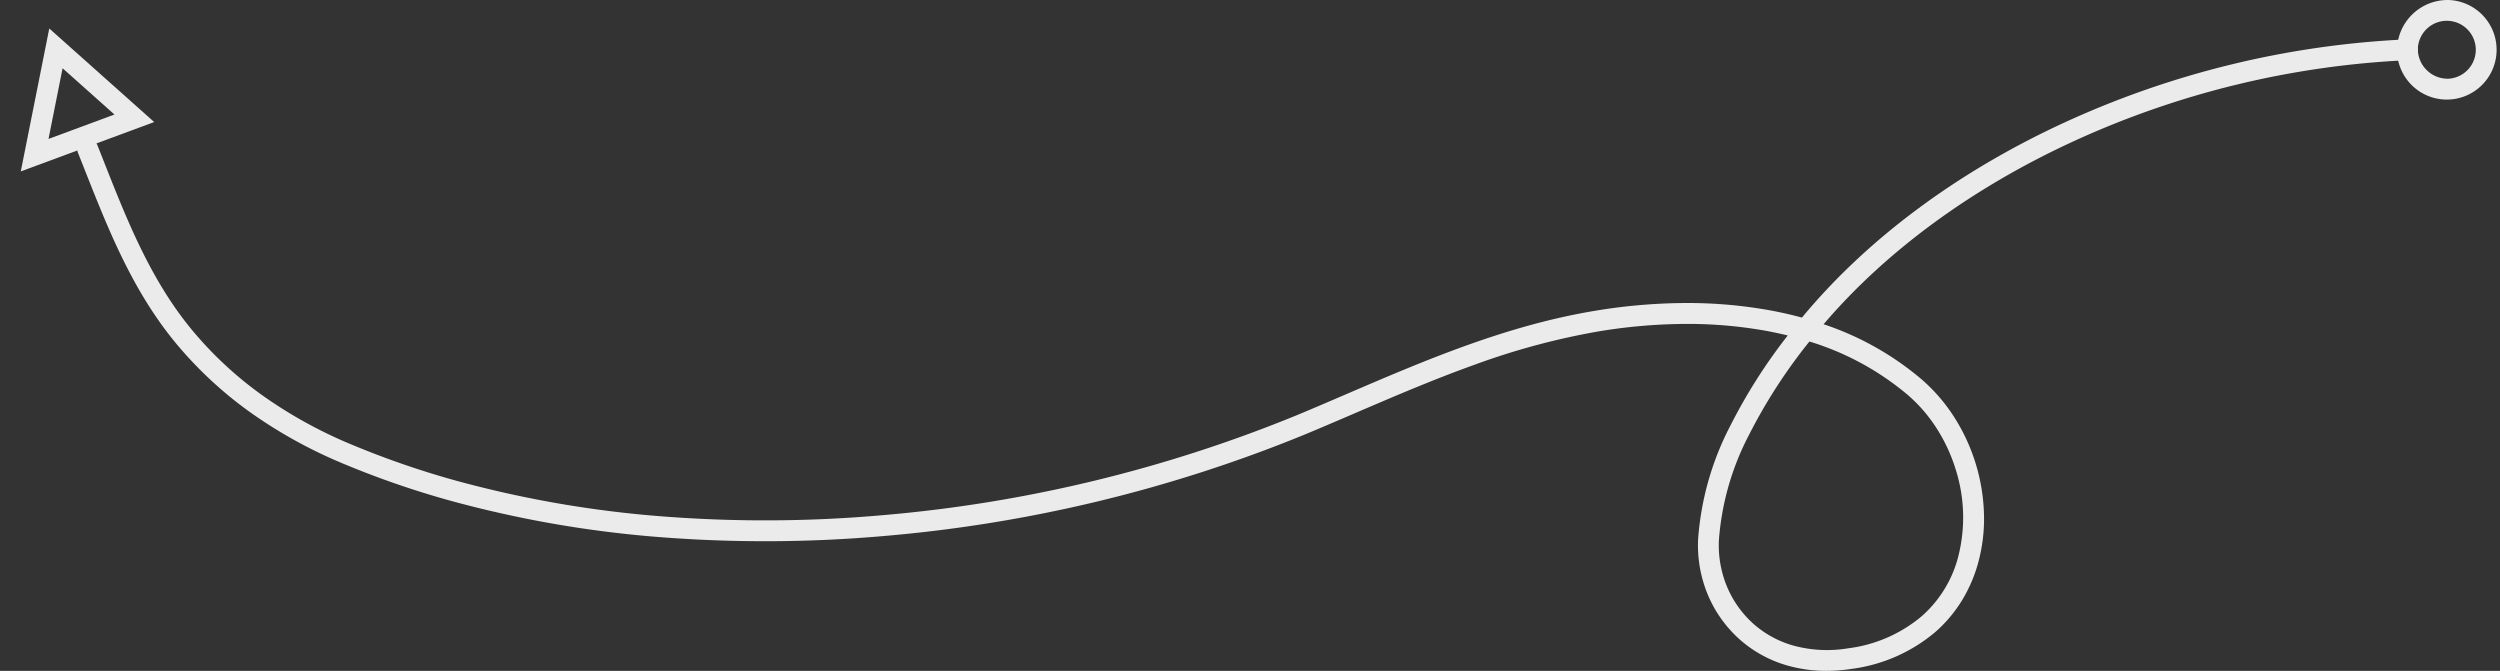 <svg xmlns="http://www.w3.org/2000/svg" width="359.922" height="96.58" viewBox="0 0 359.922 96.58"><rect x="0" y="0" width="359.922" height="96.58" fill="#333333" stroke="none"/><g transform="translate(-1340.404 -1277)"><path d="M251.3,90.413a20.157,20.157,0,0,1-5.541-.752,17.6,17.6,0,0,1-7.028-3.867,17.868,17.868,0,0,1-4.546-6.5,18.525,18.525,0,0,1-1.332-7.827,41.807,41.807,0,0,1,4.636-16.337,78.593,78.593,0,0,1,8.271-13q-1.64-.4-3.355-.709a63.98,63.98,0,0,0-11.892-.949,78.47,78.47,0,0,0-12.091,1.089,103.272,103.272,0,0,0-17.876,4.828c-5.794,2.078-11.537,4.544-17.09,6.929-2.317.995-4.712,2.024-7.078,3.01A205.83,205.83,0,0,1,115.659,71a194.879,194.879,0,0,1-31.953.187,161.162,161.162,0,0,1-30.841-5.367A129.792,129.792,0,0,1,37.828,60.6a68.519,68.519,0,0,1-13.386-7.382,57.005,57.005,0,0,1-10.732-9.964C7.473,35.723,4,26.935.638,18.438.3,17.584-.048,16.7-.393,15.838a1.5,1.5,0,0,1,2.786-1.113c.347.868.7,1.753,1.035,2.61C6.7,25.614,10.087,34.176,16.021,41.34a54,54,0,0,0,10.167,9.438,65.519,65.519,0,0,0,12.8,7.055,126.783,126.783,0,0,0,14.687,5.1A158.159,158.159,0,0,0,83.94,68.193a191.87,191.87,0,0,0,31.46-.185,202.792,202.792,0,0,0,59.818-14.456c2.351-.98,4.739-2.006,7.048-3,11.247-4.83,22.877-9.825,35.656-11.96a81.487,81.487,0,0,1,12.555-1.13,66.992,66.992,0,0,1,12.451,1q2.511.45,4.874,1.094c9.282-11.214,22.209-20.856,37.471-27.935A132.408,132.408,0,0,1,334.91-.5a1.5,1.5,0,0,1,.127,3,129.382,129.382,0,0,0-48.5,11.844c-14.421,6.689-26.681,15.7-35.617,26.168a42.621,42.621,0,0,1,14.013,7.853,24.955,24.955,0,0,1,4.851,5.617,27.343,27.343,0,0,1,4.227,13.906,24.074,24.074,0,0,1-.888,7.148,21.049,21.049,0,0,1-2.29,5.248,19.726,19.726,0,0,1-3.784,4.5,23.321,23.321,0,0,1-12.135,5.352A23.946,23.946,0,0,1,251.3,90.413ZM248.879,43a77.131,77.131,0,0,0-8.705,13.457,38.857,38.857,0,0,0-4.329,15.153,15.5,15.5,0,0,0,1.114,6.551,14.85,14.85,0,0,0,3.776,5.407,14.62,14.62,0,0,0,5.841,3.21,18.458,18.458,0,0,0,7.884.39,20.382,20.382,0,0,0,10.607-4.638,17.1,17.1,0,0,0,5.171-8.314,22.76,22.76,0,0,0-.26-12.662,24.2,24.2,0,0,0-2.725-5.962,21.958,21.958,0,0,0-4.267-4.944A40.062,40.062,0,0,0,248.879,43Z" transform="translate(1352.026 1283.167)" fill="#ebebeb"/><path d="M40,137.187a7.17,7.17,0,1,1-7.413,7.165A7.3,7.3,0,0,1,40,137.187Zm0,11.331a4.172,4.172,0,1,0-4.413-4.166A4.3,4.3,0,0,0,40,148.518Z" transform="translate(1652.91 1139.813)" fill="#ebebeb"/><path d="M0,9.292,10.249,7.718,3.7,0,0,9.292m-4.728,3.761,7.49-18.8L16.008,9.87Z" transform="translate(1358.146 1290.009) rotate(110)" fill="#ebebeb"/></g></svg>